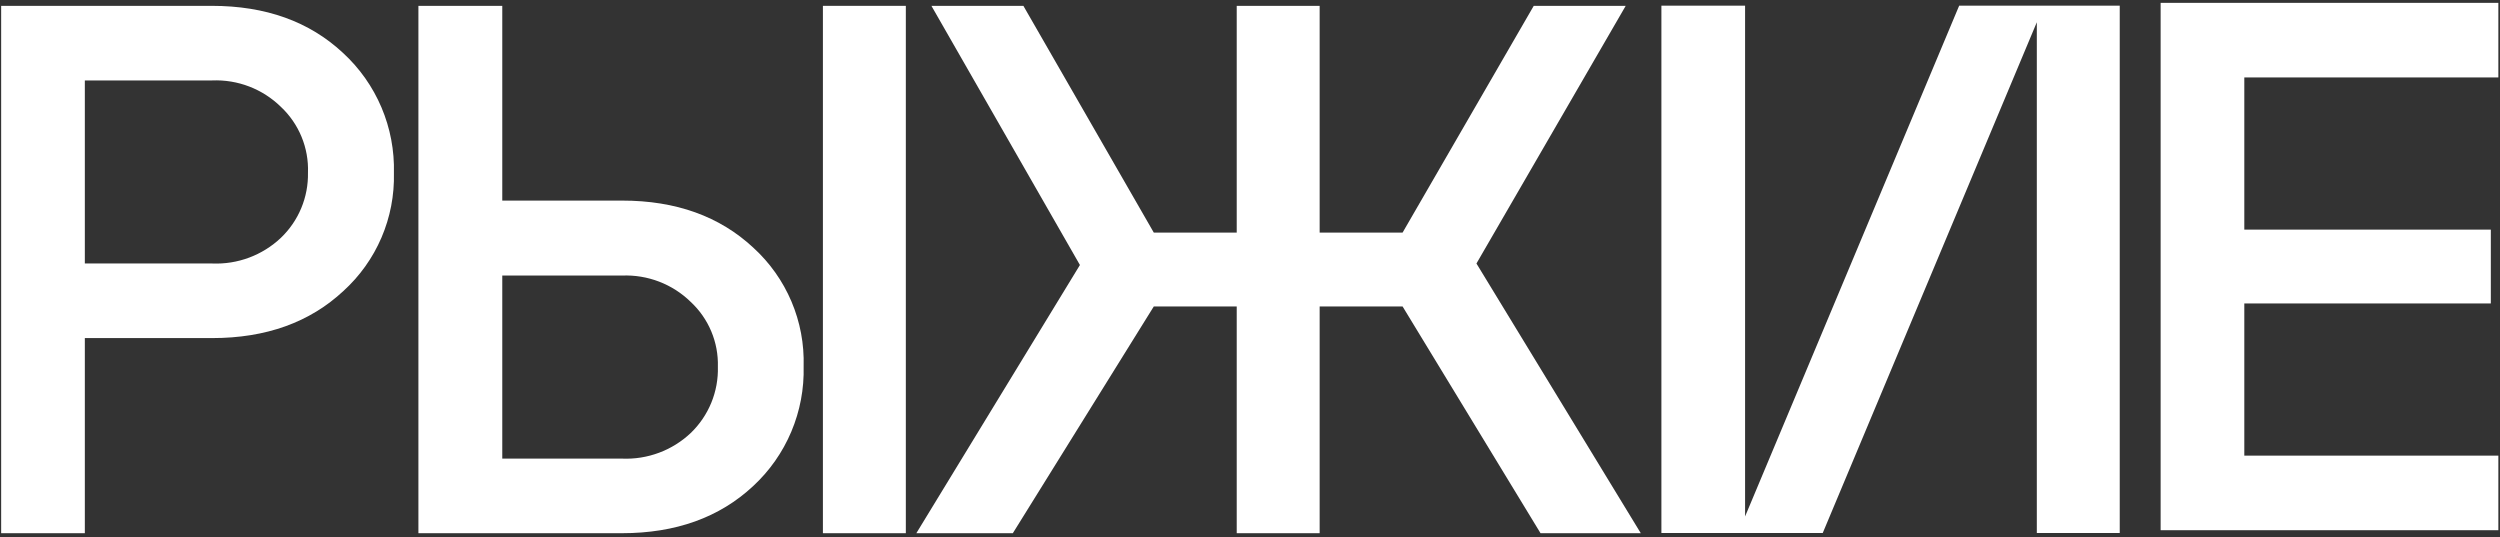 <?xml version="1.0" encoding="UTF-8"?> <svg xmlns="http://www.w3.org/2000/svg" width="554" height="119" viewBox="0 0 554 119" fill="none"><rect x="0" y="0" width="554" height="119" fill="#333333" stroke="none"/> <path d="M76.015 11.73C68.567 4.774 58.878 1.296 46.947 1.296H0.256V118.158H18.799V74.919H47.031C58.947 74.919 68.636 71.441 76.098 64.485C79.73 61.187 82.609 57.147 84.54 52.639C86.472 48.131 87.41 43.26 87.291 38.358C87.424 33.372 86.486 28.416 84.541 23.823C82.596 19.23 79.688 15.106 76.015 11.73ZM62.233 52.715C60.206 54.627 57.817 56.114 55.206 57.089C52.596 58.064 49.816 58.507 47.031 58.391H18.799V17.824H47.031C49.83 17.711 52.622 18.171 55.236 19.176C57.85 20.18 60.231 21.709 62.233 23.667C64.221 25.531 65.787 27.799 66.824 30.319C67.861 32.839 68.347 35.552 68.247 38.274C68.299 40.966 67.792 43.64 66.756 46.126C65.721 48.611 64.181 50.855 62.233 52.715Z" fill="white"></path> <path d="M200.732 1.296H182.356V118.158H200.732V1.296Z" fill="white"></path> <path d="M166.933 54.885C159.471 47.929 149.782 44.451 137.866 44.451H111.304V1.296H92.72V118.158H137.824C149.74 118.158 159.429 114.679 166.891 107.723C170.539 104.349 173.424 100.236 175.354 95.659C177.284 91.081 178.215 86.145 178.084 81.179C178.232 76.252 177.312 71.351 175.388 66.813C173.463 62.274 170.579 58.206 166.933 54.885ZM153.067 95.954C151.041 97.866 148.652 99.353 146.041 100.328C143.43 101.303 140.65 101.746 137.866 101.63H111.304V61.062H137.866C140.664 60.95 143.456 61.41 146.071 62.414C148.685 63.419 151.066 64.948 153.067 66.906C155.032 68.735 156.584 70.962 157.621 73.437C158.658 75.912 159.156 78.58 159.081 81.263C159.157 83.995 158.662 86.713 157.626 89.243C156.59 91.772 155.038 94.058 153.067 95.954Z" fill="white"></path> <path d="M360.257 1.296L327.181 58.391L363.599 118.158H341.381L310.81 67.907H292.434V118.158H274.058V67.907H255.683L224.444 118.158H203.061L239.311 58.725L206.402 1.296H226.782L255.683 51.547H274.058V1.296H292.434V51.547H310.81L339.877 1.296H360.257Z" fill="white"></path> <path d="M553.635 117.495H478.796V0.634H553.635V17.161H497.339V50.884H551.965V67.245H497.339V100.968H553.635V117.495Z" fill="white"></path> <path d="M386.709 114.447L434.152 1.259H469.734V118.12H451.359V4.931L403.916 118.12H368.167V1.259H386.709V114.447Z" fill="white"></path> </svg> 